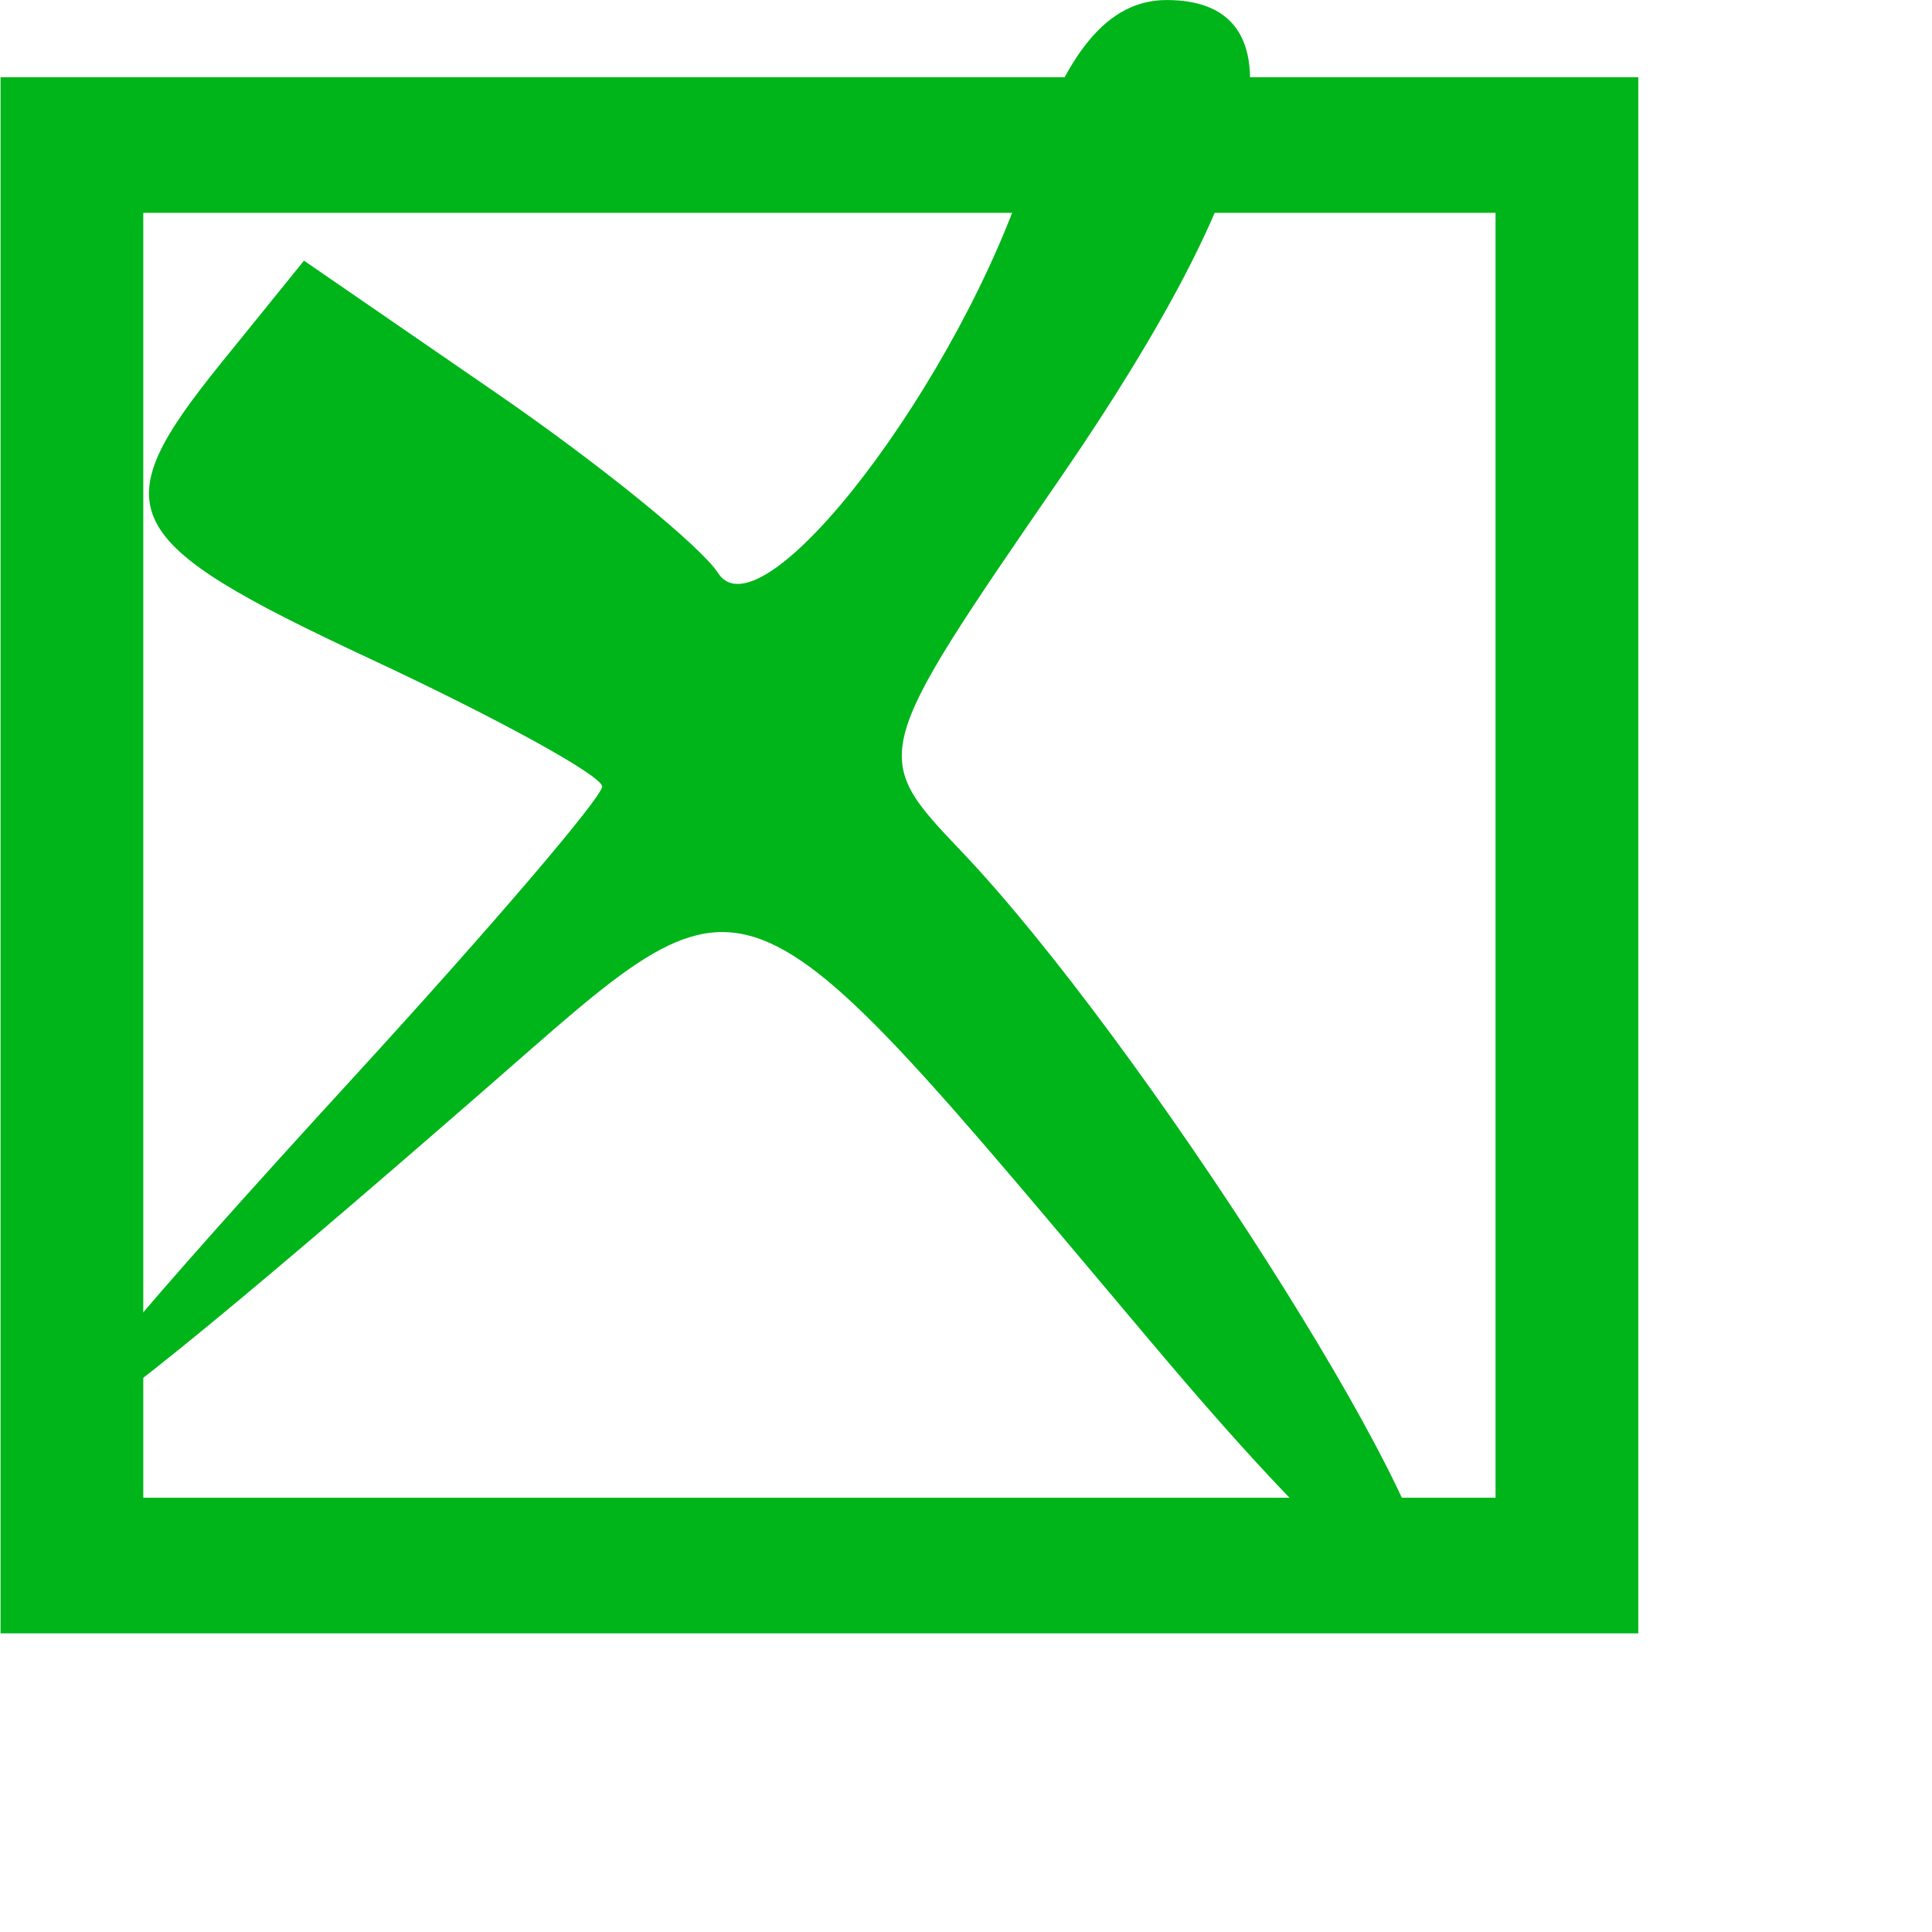 <svg 
    fill="#00B51A" 
    role="img"
    viewBox="0 0 10 10"
    xmlns="http://www.w3.org/2000/svg">
<title>AMC</title>
  <g id="layer1" transform="translate(0.005,-0.005)">
    <g
      id="g4703"
      transform="matrix(0.681,0,0,0.647,-14.593,0.405)"
    >
      <path
        id="rect9846"
        style="display:inline;fill:none;stroke:#00B51A;stroke-width:1.085"
        d="M 21.968,0.542 H 33.331 V 11.906 H 21.968 Z"
      />
      <path
        style="display:inline;fill:#00B51A;fill-opacity:1;stroke-width:0.353;stroke-dasharray:none"
        d="m 30.187,10.139 c -3.218,-4.018 -3.014,-3.935 -5.075,-2.046 -4.039,3.703 -4.285,3.676 -0.991,-0.107 1.032,-1.186 1.877,-2.226 1.877,-2.312 0,-0.086 -0.791,-0.544 -1.758,-1.019 -1.934,-0.95 -2.047,-1.187 -1.131,-2.378 l 0.623,-0.81 1.451,1.051 c 0.798,0.578 1.561,1.23 1.697,1.449 0.333,0.539 1.85,-1.554 2.36,-3.257 0.273,-0.911 0.602,-1.328 1.048,-1.328 1.071,0 0.776,1.4 -0.803,3.817 -1.453,2.223 -1.453,2.223 -0.754,2.996 1.353,1.497 3.65,5.288 3.542,5.847 -0.072,0.372 -0.786,-0.28 -2.085,-1.902 z"
        id="path6447"
      />
    </g>
  </g>
</svg>